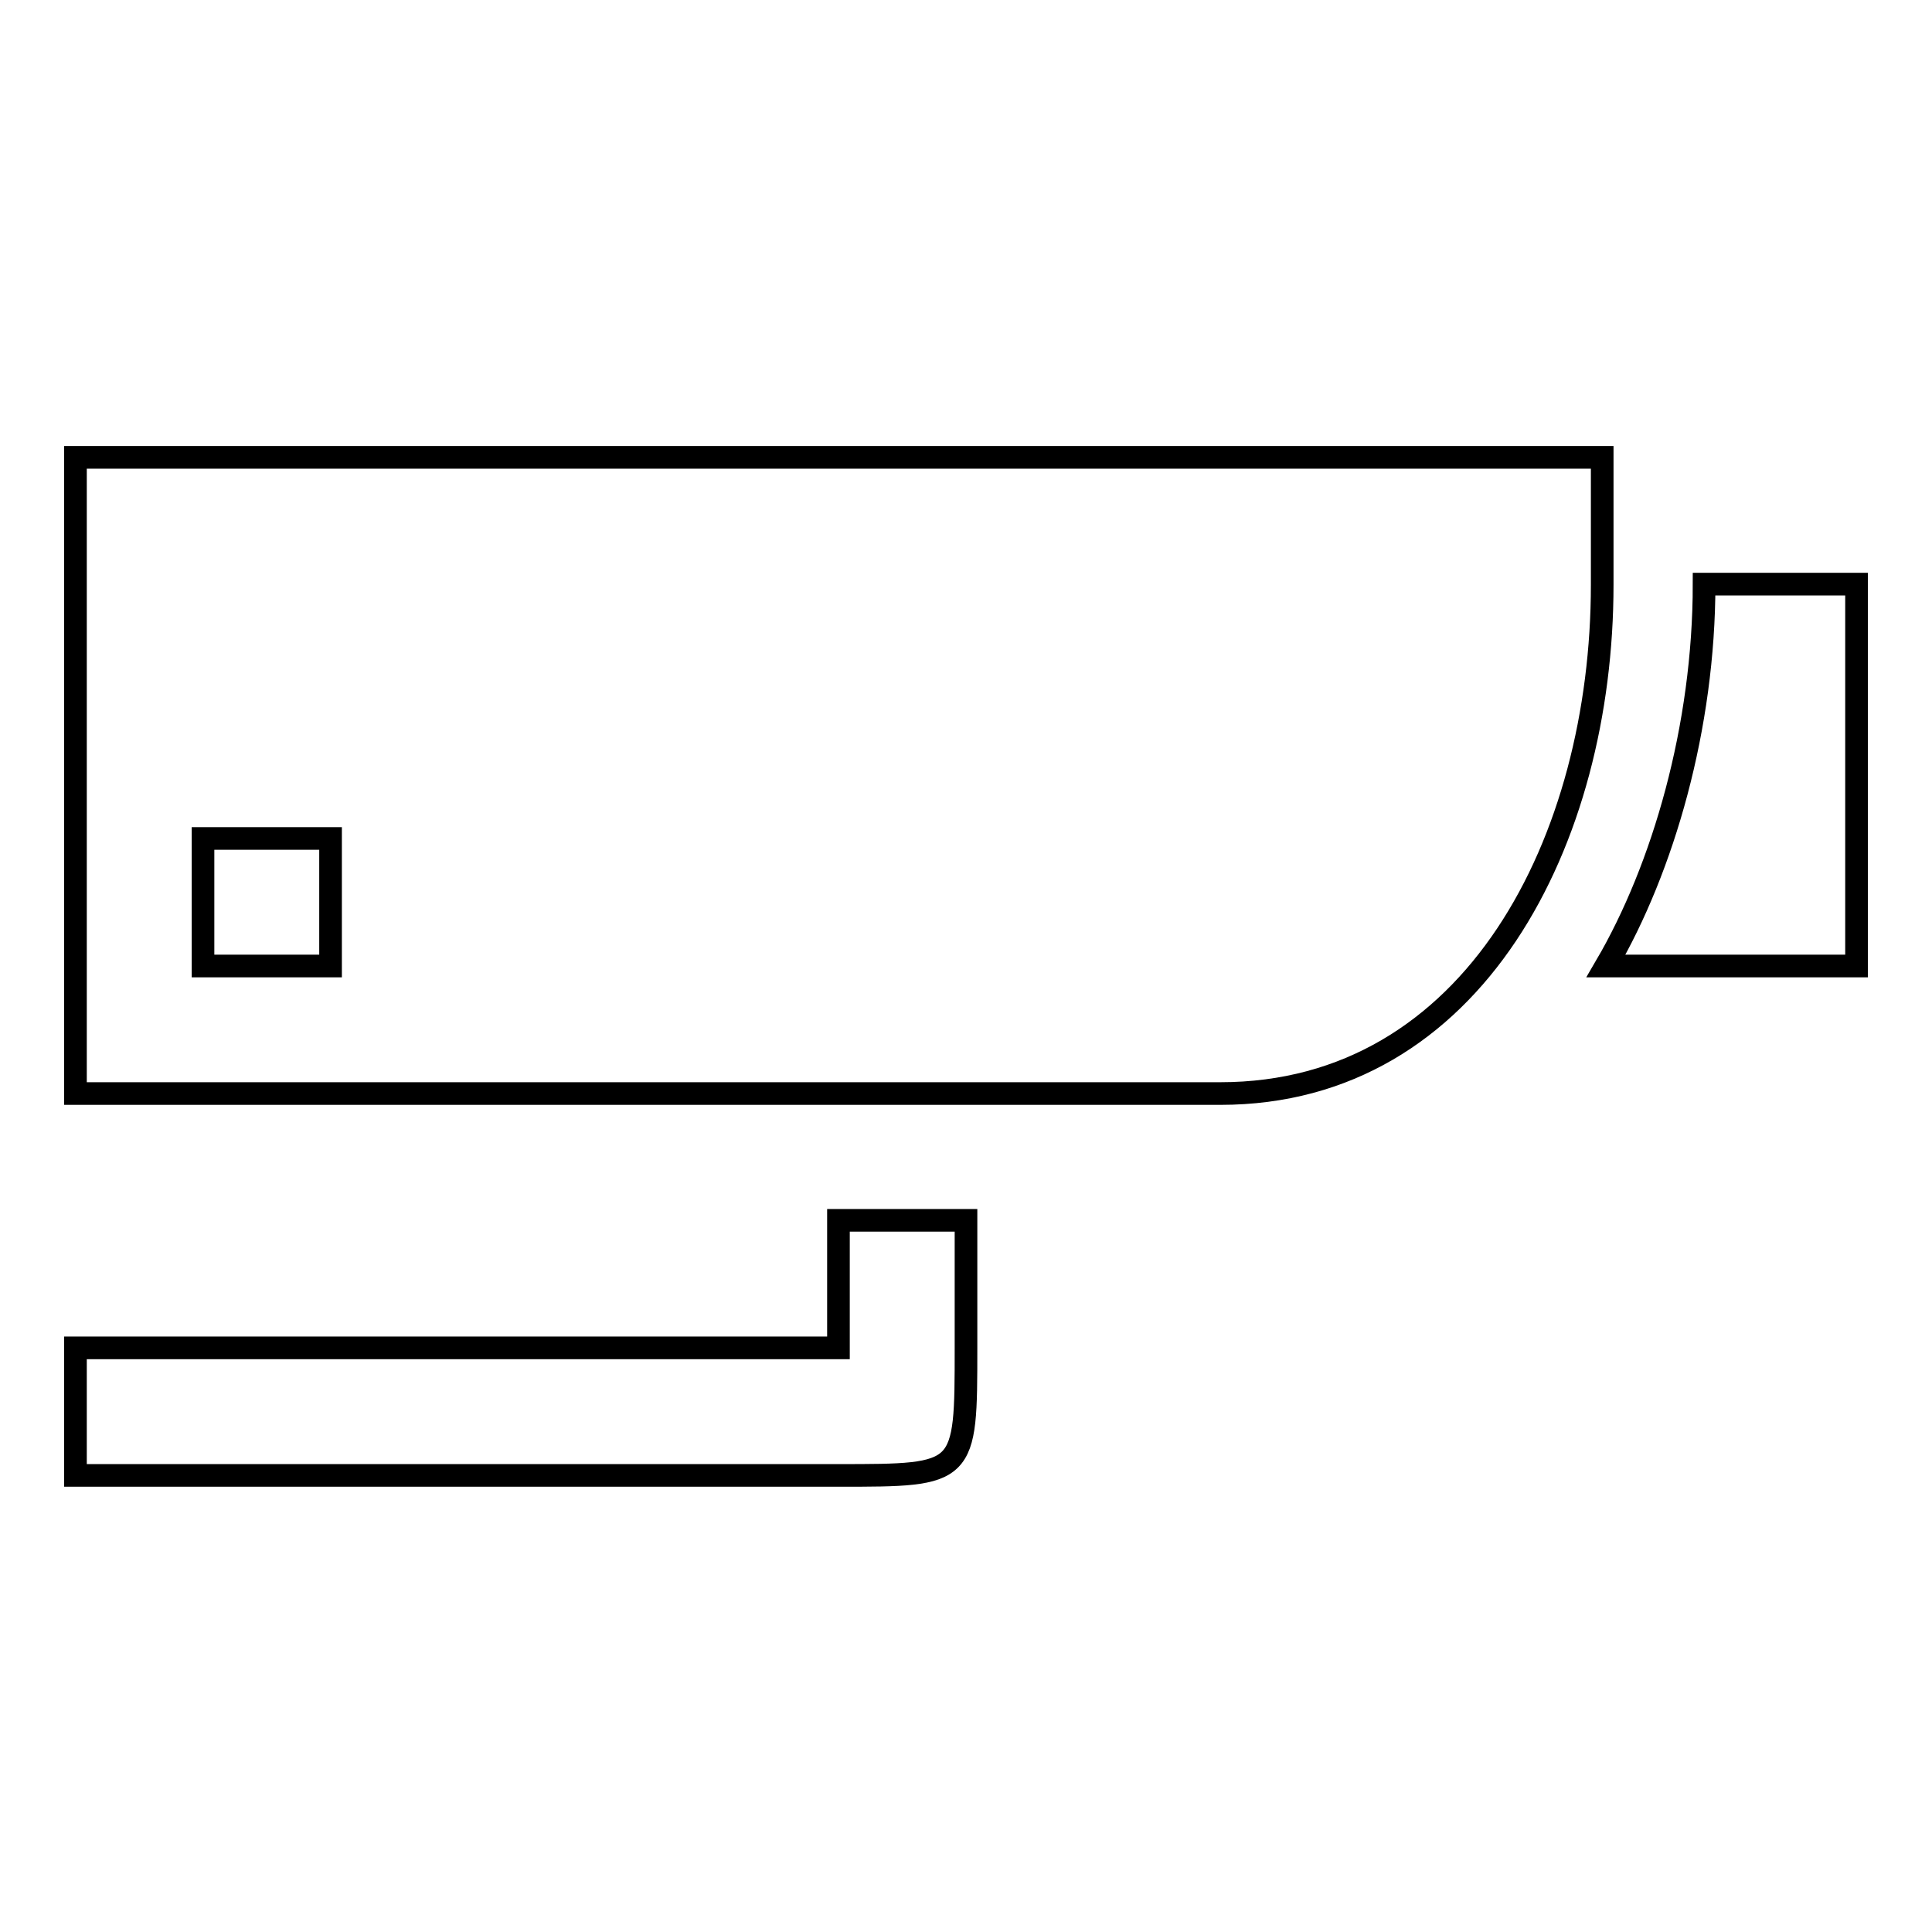 <?xml version="1.0" encoding="utf-8"?>
<!-- Svg Vector Icons : http://www.onlinewebfonts.com/icon -->
<!DOCTYPE svg PUBLIC "-//W3C//DTD SVG 1.1//EN" "http://www.w3.org/Graphics/SVG/1.1/DTD/svg11.dtd">
<svg version="1.1" xmlns="http://www.w3.org/2000/svg" xmlns:xlink="http://www.w3.org/1999/xlink" x="0px" y="0px" viewBox="0 0 256 256" enable-background="new 0 0 256 256" xml:space="preserve">
<g><g><path stroke-width="3" fill-opacity="0" stroke="#000000"  d="M246,77.4h-20.2c0,18.9-5.4,37.6-13,50.6H246V77.4z"/><path stroke-width="3" fill-opacity="0" stroke="#000000"  d="M10,60.6v84.3h151.7c33.7,0,50.6-33.7,50.6-67.4V60.6H10z M43.7,128H26.9v-16.9h16.9V128z"/><path stroke-width="3" fill-opacity="0" stroke="#000000"  d="M111.1,161.7v16.9H10v16.9h101.1c16.9,0,16.9,0,16.9-16.9v-16.9H111.1z"/></g></g>
</svg>